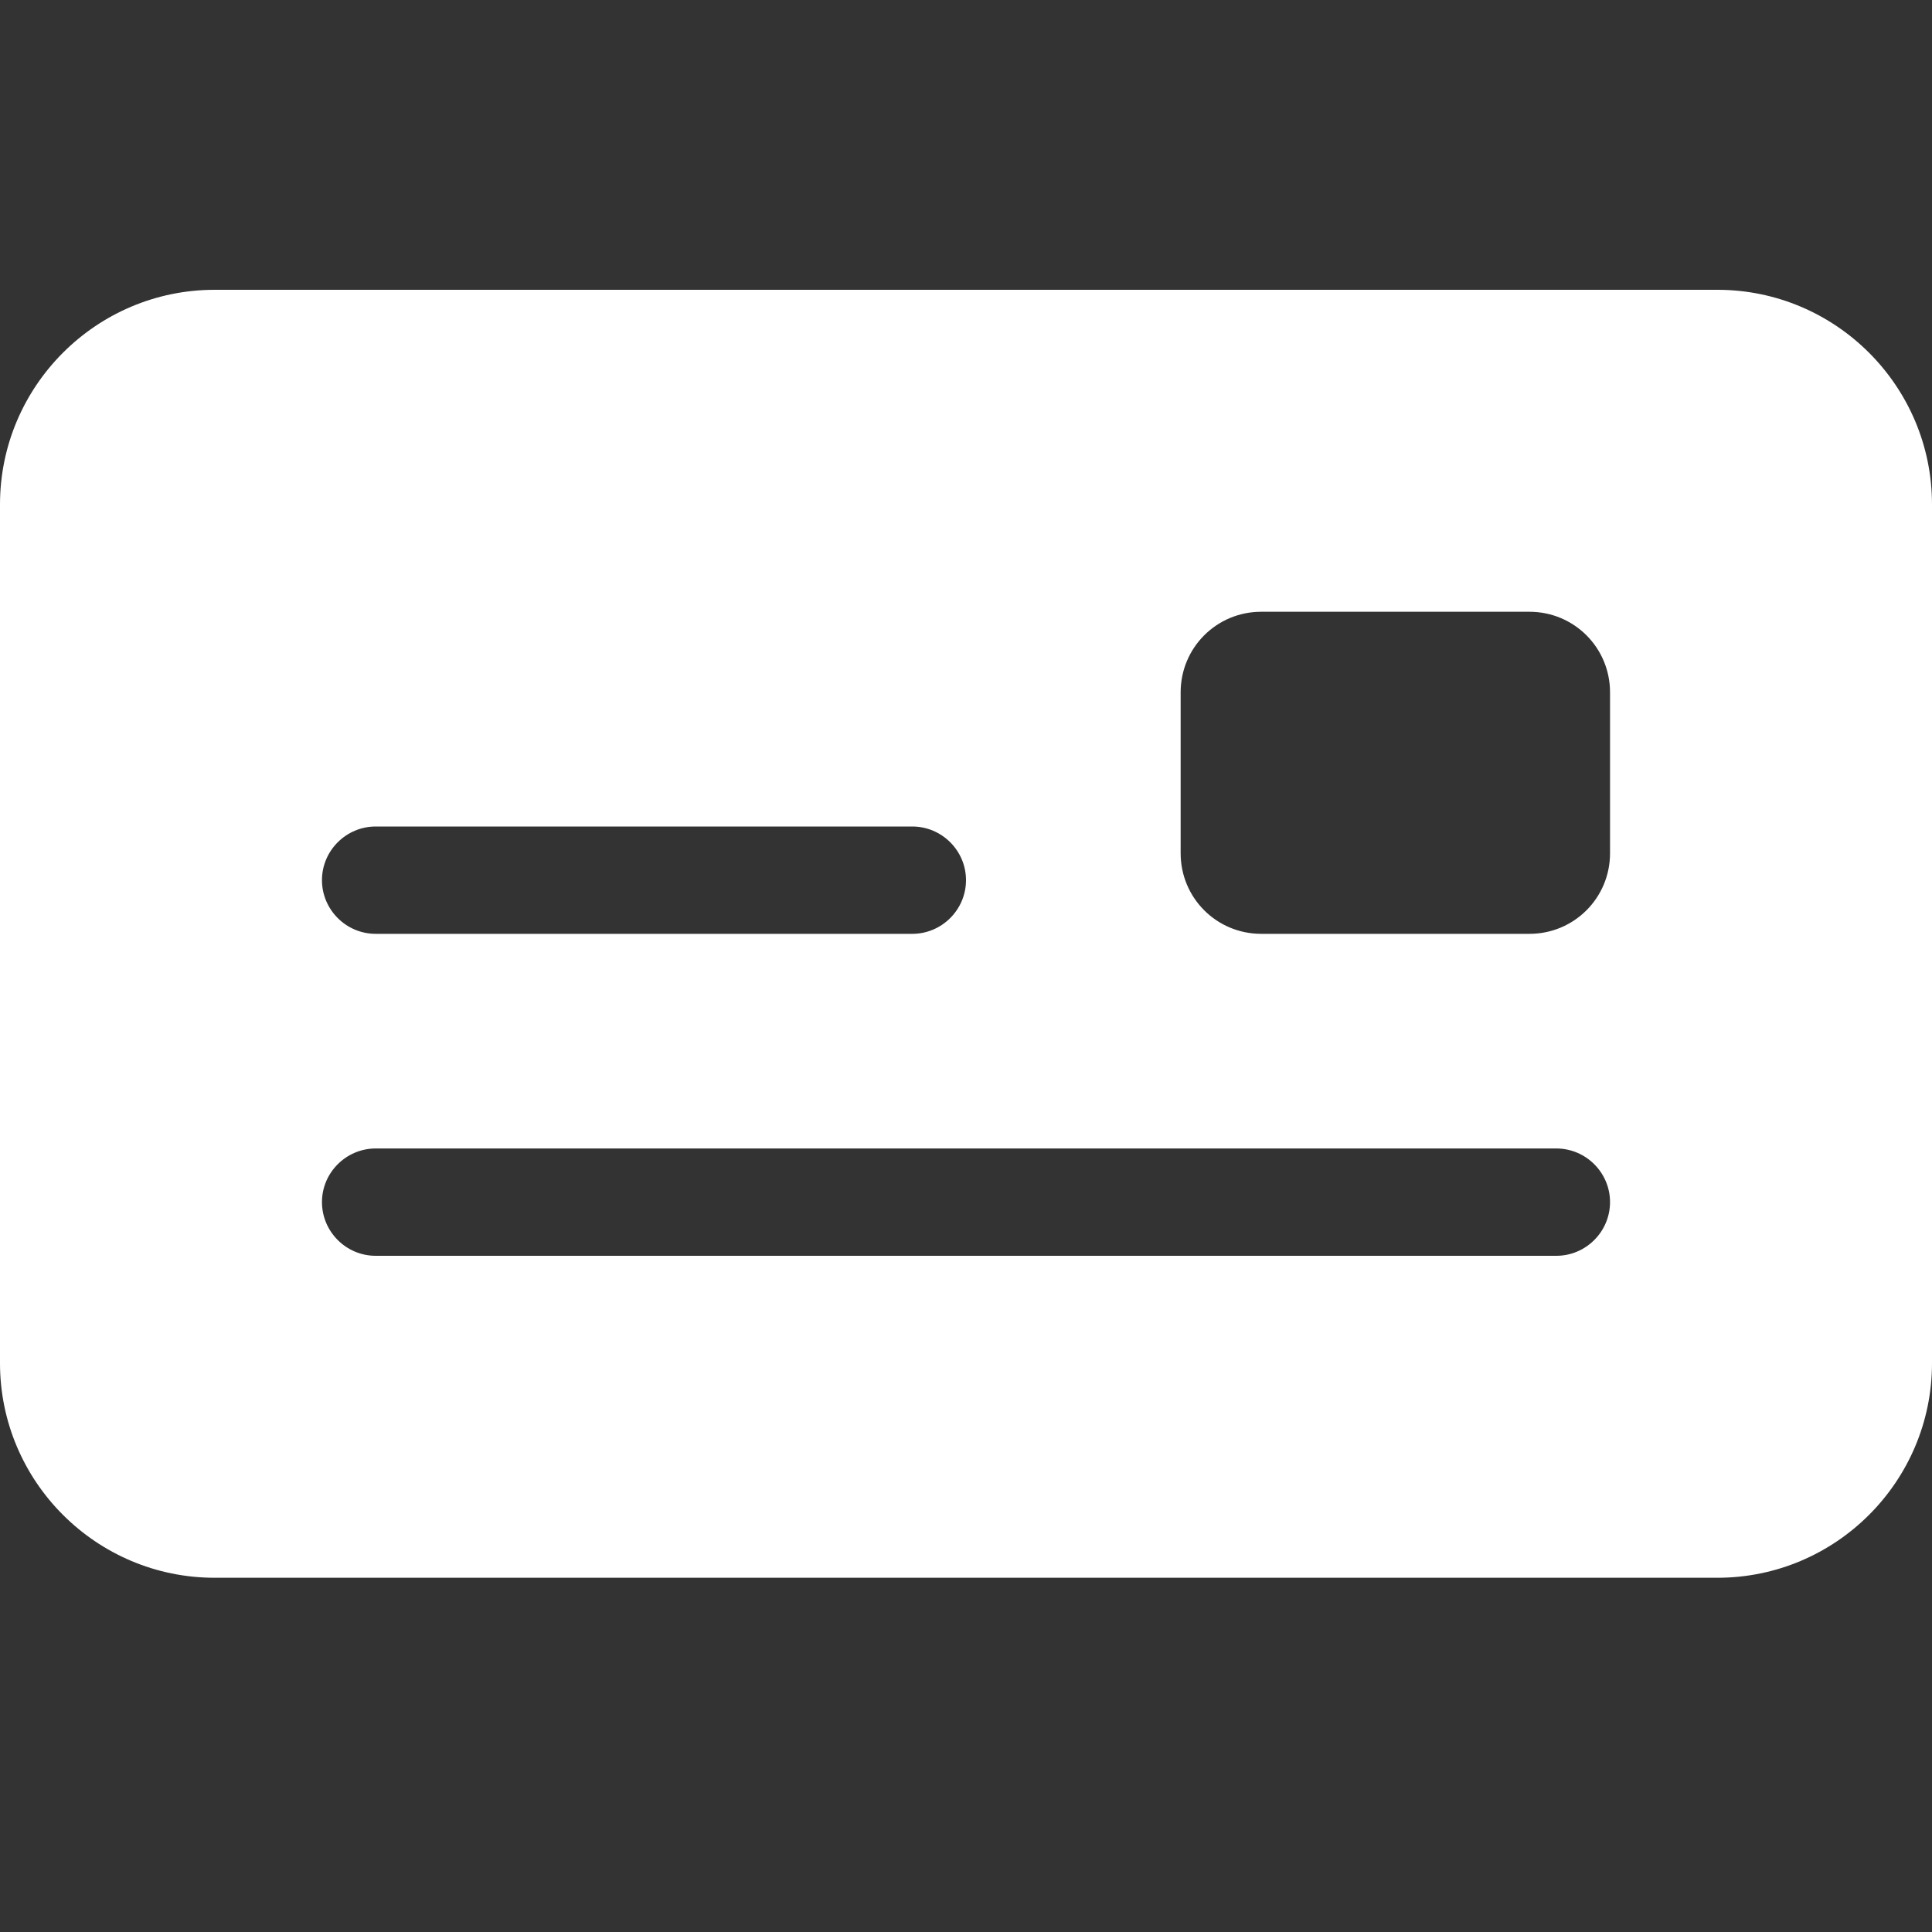 <svg xmlns="http://www.w3.org/2000/svg" width="20" height="20" viewBox="0 0 20 20" fill="none">
  <rect x="0" y="0" width="20" height="20" fill="#333333" stroke="none"/>
  <path d="M2.222 3C0.997 3 0 3.997 0 5.222V14.111C0 15.337 0.997 16.333 2.222 16.333H17.778C19.003 16.333 20 15.337 20 14.111V5.222C20 3.997 19.003 3 17.778 3H2.222ZM3.889 8.556H9.444C9.75 8.556 10 8.806 10 9.111C10 9.417 9.75 9.667 9.444 9.667H3.889C3.583 9.667 3.333 9.417 3.333 9.111C3.333 8.806 3.583 8.556 3.889 8.556ZM3.333 12.444C3.333 12.139 3.583 11.889 3.889 11.889H16.111C16.417 11.889 16.667 12.139 16.667 12.444C16.667 12.75 16.417 13 16.111 13H3.889C3.583 13 3.333 12.75 3.333 12.444ZM13.056 6.333H15.833C16.295 6.333 16.667 6.705 16.667 7.167V8.833C16.667 9.295 16.295 9.667 15.833 9.667H13.056C12.594 9.667 12.222 9.295 12.222 8.833V7.167C12.222 6.705 12.594 6.333 13.056 6.333Z" fill="white"/>
</svg>